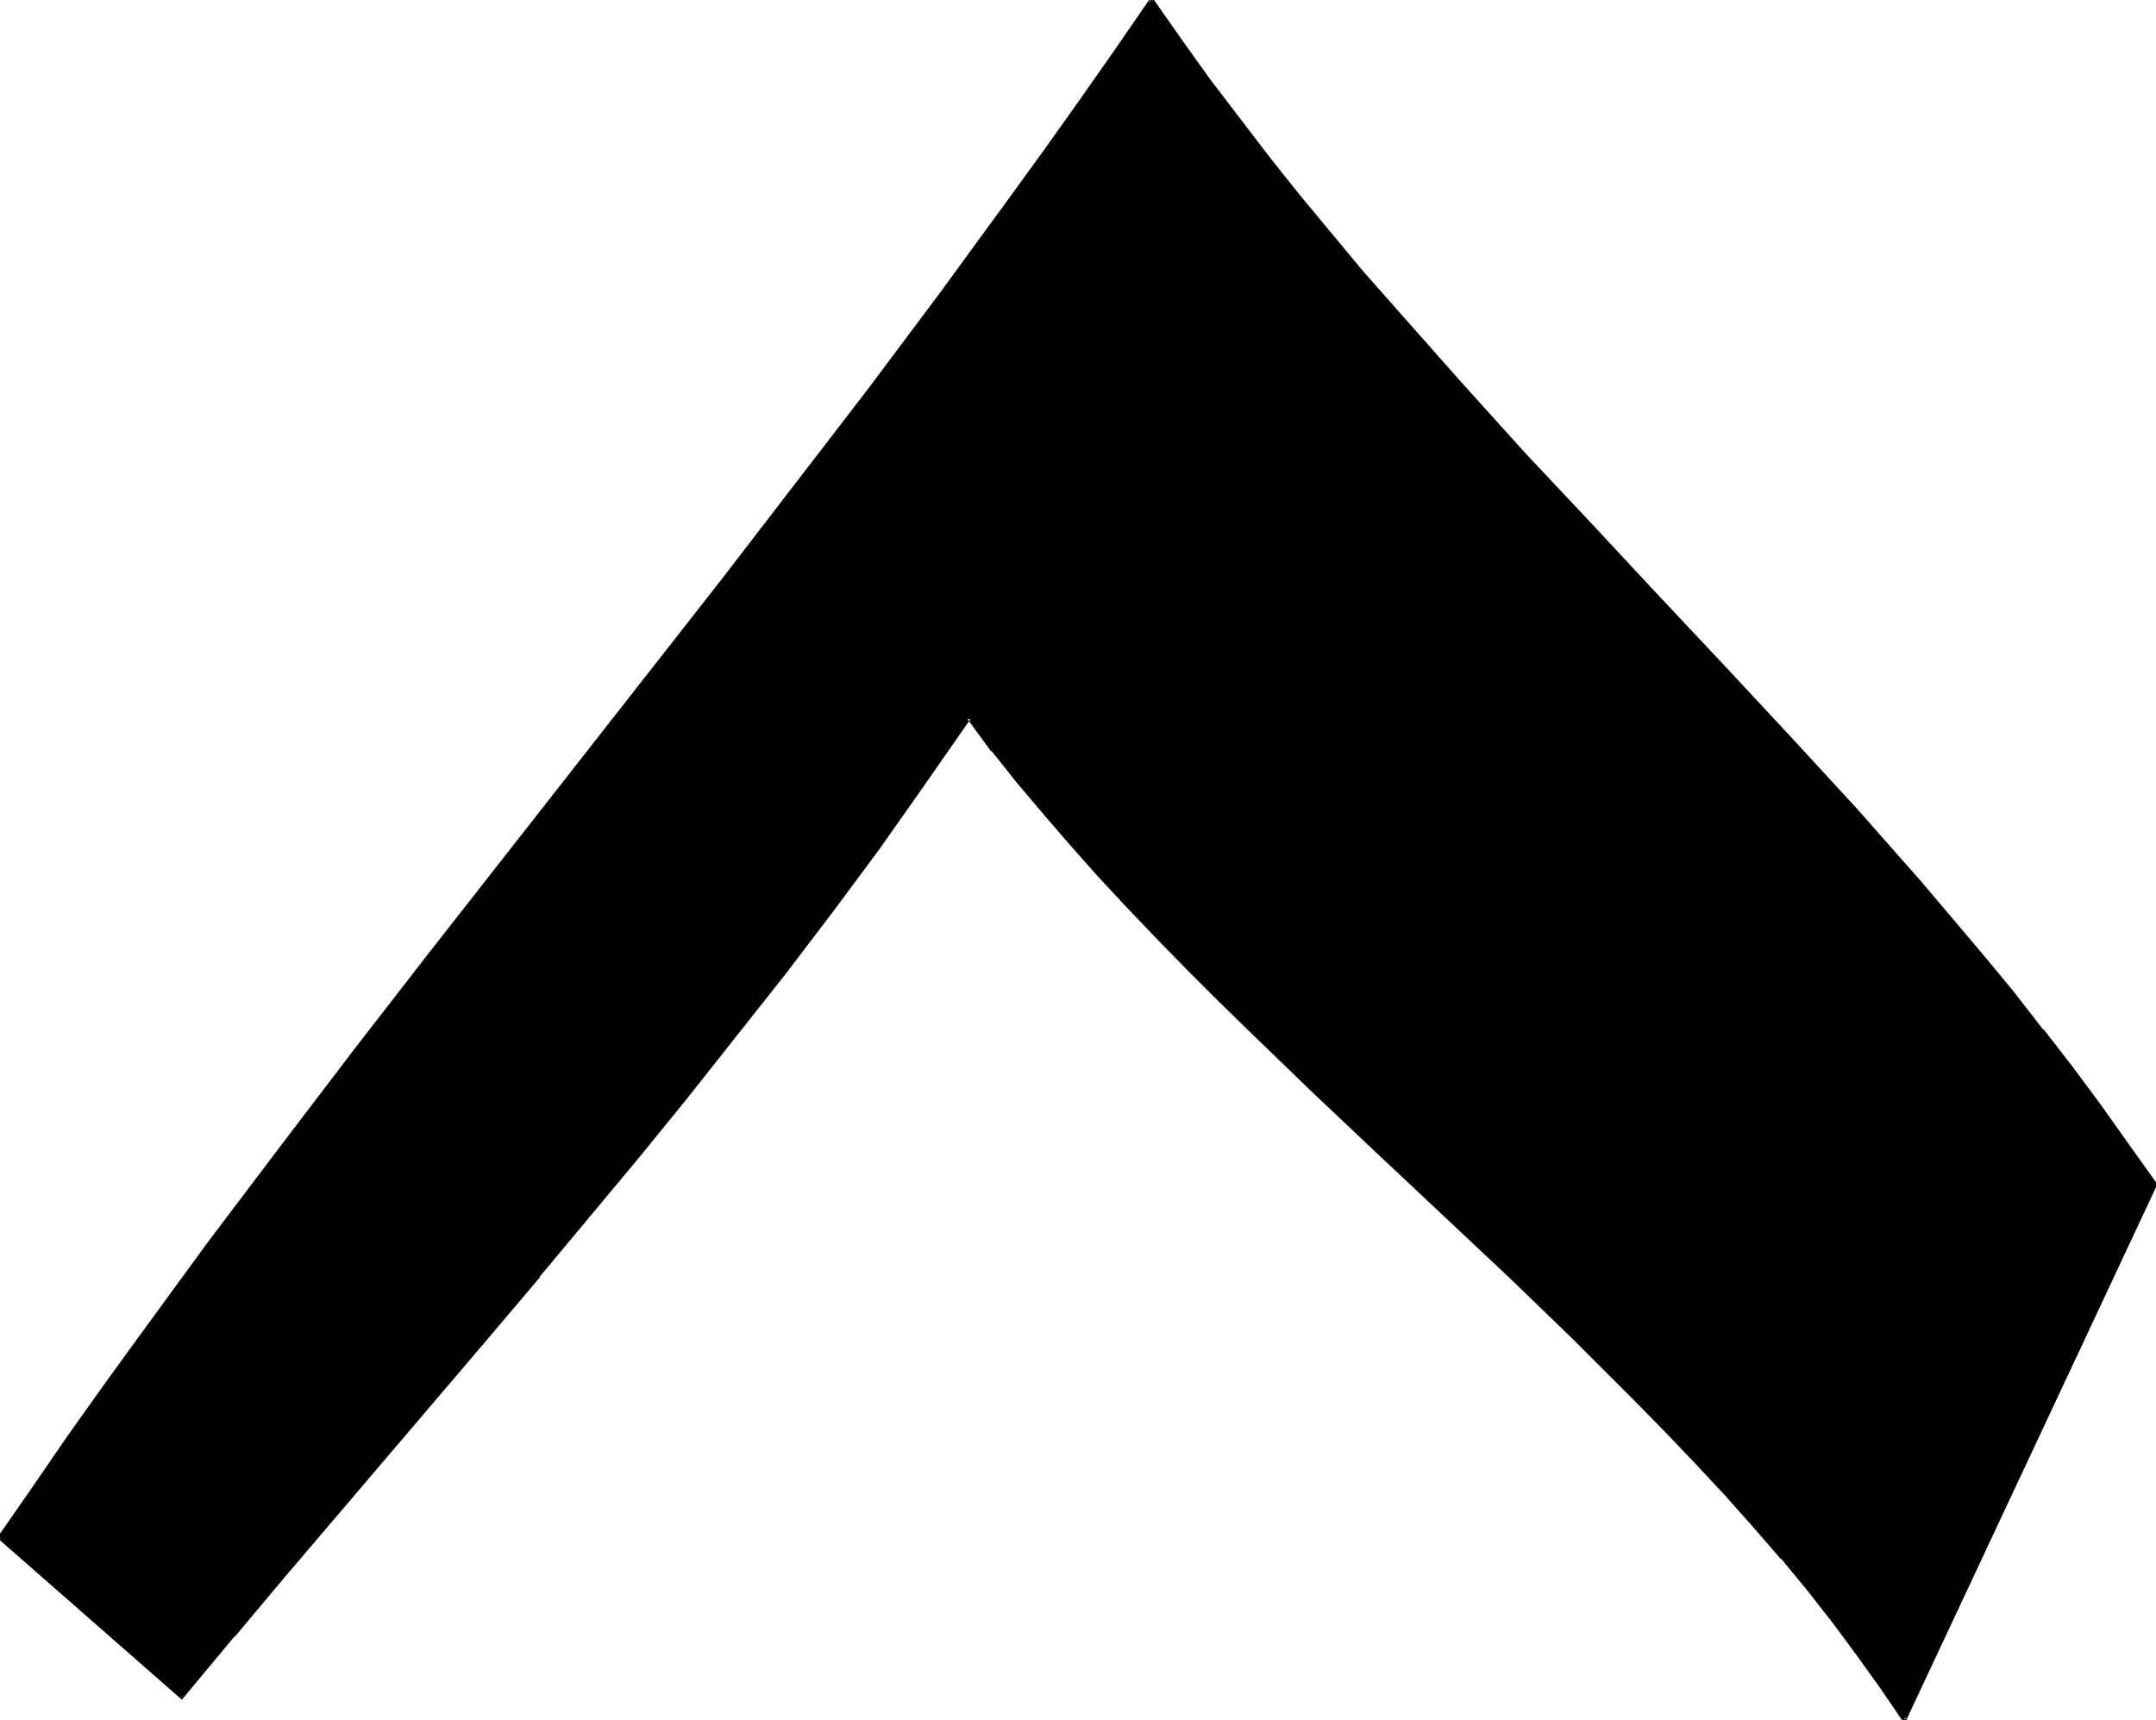 <svg xmlns="http://www.w3.org/2000/svg" fill-rule="evenodd" height="391.446" preserveAspectRatio="none" stroke-linecap="round" viewBox="0 0 3035 2423" width="490.455"><style>.brush1{fill:#000}.pen1{stroke:none}</style><path class="pen1 brush1" d="m2680 2423-31-47-32-46-35-46-36-45-37-45-39-45-40-45-41-44-42-44-43-44-44-44-44-44-90-87-184-173-91-86-90-87-44-43-44-43-42-44-42-44-41-43-39-44-38-45-38-44-35-45-34-45-64 92-65 91-66 89-66 88-68 87-68 85-69 86-70 84-70 84-71 84-143 168-71 84-72 85-73 86-72 86-257-224 49-70 48-70 50-70 49-69 101-136 101-135 103-135 103-133 207-265 207-265 103-133 103-134 101-136 101-136 49-69 50-70 48-70 49-70 40 57 40 56 41 55 43 54 43 54 44 54 44 52 45 52 46 52 46 52 92 101 94 101 94 100 94 100 93 101 92 100 45 51 45 51 44 52 44 51 43 53 42 52 41 54 40 54 39 54 38 56-353 754z"/><path class="pen1 brush1" d="m2678 2422 5-1-31-46-33-46-35-46-36-46-38-45-38-45-40-45-41-44-42-44-43-44-44-44-44-43-90-88-184-173-91-86-90-86-44-44-44-43-42-44-42-44-41-43-39-44-39-45v1l-37-45-35-44-36-48-66 95-65 91-66 89-67 88-67 86-68 86-69 85-70 84-70 84-71 84-286 337-73 86-72 87h4L1 2164l1 4 48-71 49-70 49-69 50-69 100-137 101-135 103-134 103-133 415-530 103-134 102-134 102-135 100-137 50-69 49-69 48-70 49-71h-5l40 57 41 56 41 55 43 55 43 54 44 53v1l44 52 45 52 46 52 46 52 92 101 94 101 94 100 94 100 93 100 92 101 45 51 45 51 44 51 44 52 43 52 42 53h-1l42 53 40 54 39 55 38 55v-2l-353 754 3 6 356-760-40-56-39-55-40-54-41-53h-1l-41-53-43-52-44-52-44-52-45-51-45-51-92-100-93-100-94-100-94-101-94-100-92-102-46-52-46-52-45-51-44-53-44-53-43-54-42-55-42-55-40-56-42-60-51 74-49 70-49 69-50 69-100 137-101 135-103 134-103 134-415 530-103 133-102 134-102 135-100 137-50 69-49 69-48 70-50 72 260 228 74-89v1l72-86 287-337 71-84v-1l70-84 70-84 69-85 68-86 68-86 67-88 66-89 64-91 64-92h-4l33 45h1l35 44 38 45 38 44 39 44 41 44 42 44 43 44 43 43 44 43 90 87 91 86 184 173 90 87 44 44 44 44 43 44 42 44 41 44 40 45 39 45v-1l37 45 36 46 34 46 33 46 34 50-3-6z"/></svg>
